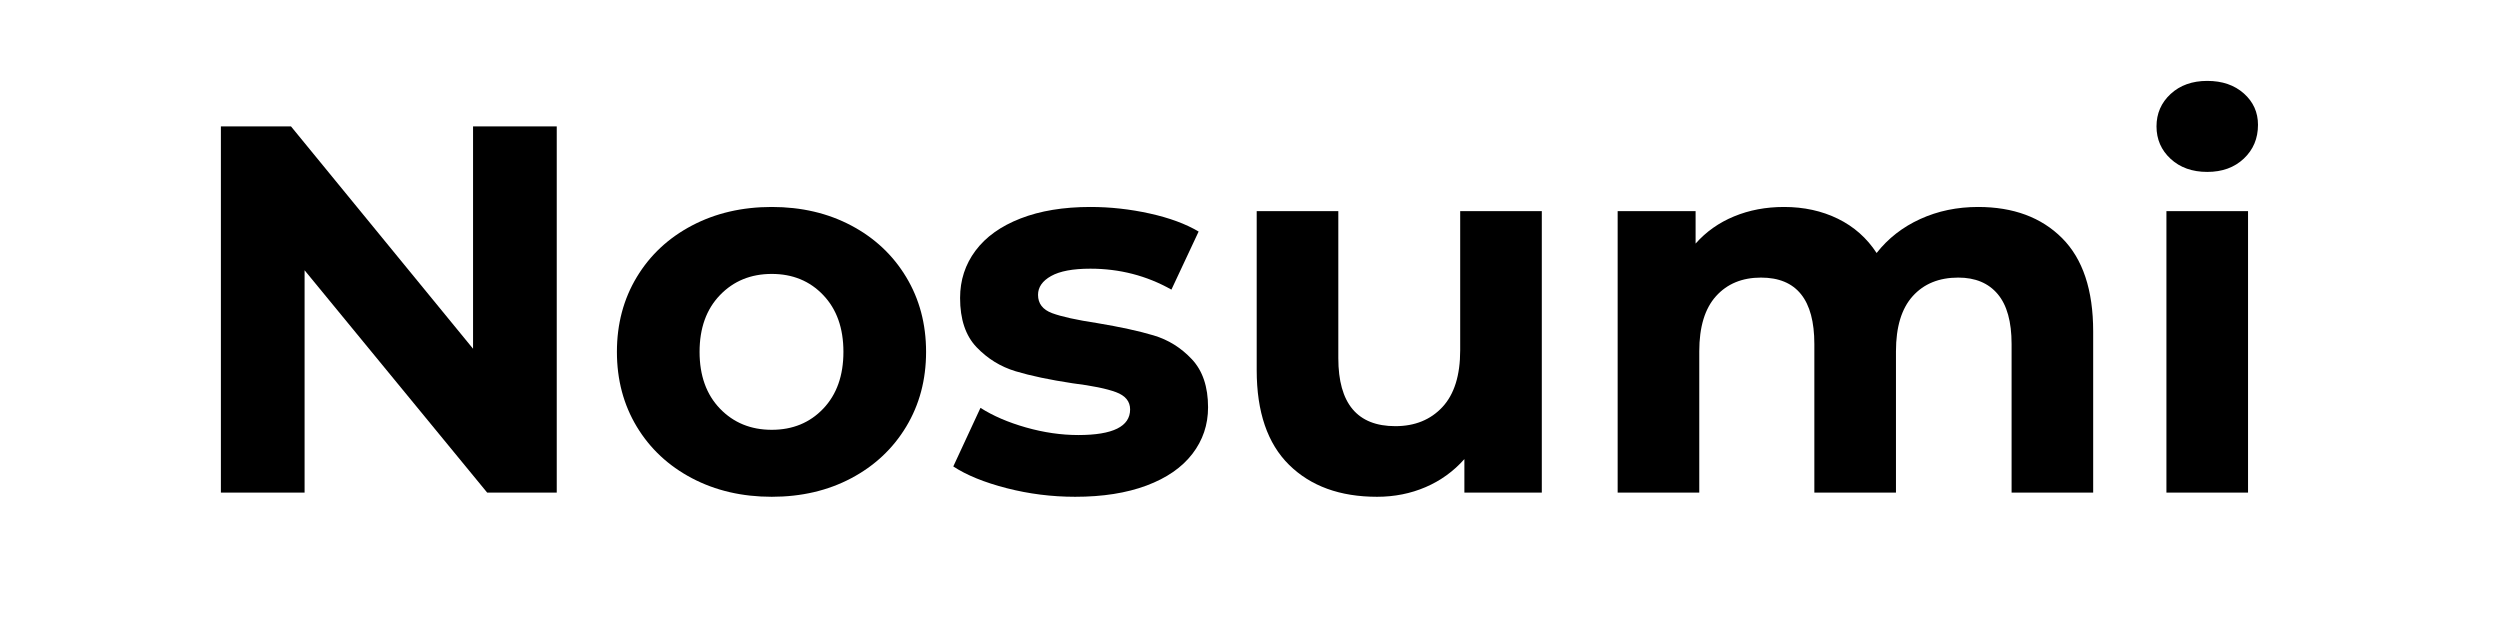 <svg version="1.0" preserveAspectRatio="xMidYMid meet" height="500" viewBox="0 0 1500 375" zoomAndPan="magnify" width="2000" xmlns:xlink="http://www.w3.org/1999/xlink" xmlns="http://www.w3.org/2000/svg"><defs><g></g><clipPath id="80b681b93d"><rect height="374" y="0" width="1270" x="0"></rect></clipPath></defs><g transform="matrix(1, 0, 0, 1, 106, 1)"><g clip-path="url(#80b681b93d)"><g fill-opacity="1" fill="#000000"><g transform="translate(0.486, 294.555)"><g><path d="M 227.562 -219.719 L 227.562 0 L 185.812 0 L 76.266 -133.391 L 76.266 0 L 26.047 0 L 26.047 -219.719 L 68.109 -219.719 L 177.344 -86.312 L 177.344 -219.719 Z M 227.562 -219.719"></path></g></g></g><g fill-opacity="1" fill="#000000"><g transform="translate(254.101, 294.555)"><g><path d="M 102.953 2.516 C 85.16 2.516 69.203 -1.195 55.078 -8.625 C 40.961 -16.062 29.926 -26.367 21.969 -39.547 C 14.02 -52.734 10.047 -67.695 10.047 -84.438 C 10.047 -101.176 14.02 -116.133 21.969 -129.312 C 29.926 -142.5 40.961 -152.805 55.078 -160.234 C 69.203 -167.66 85.16 -171.375 102.953 -171.375 C 120.734 -171.375 136.633 -167.66 150.656 -160.234 C 164.676 -152.805 175.66 -142.5 183.609 -129.312 C 191.566 -116.133 195.547 -101.176 195.547 -84.438 C 195.547 -67.695 191.566 -52.734 183.609 -39.547 C 175.66 -26.367 164.676 -16.062 150.656 -8.625 C 136.633 -1.195 120.734 2.516 102.953 2.516 Z M 102.953 -37.672 C 115.504 -37.672 125.805 -41.906 133.859 -50.375 C 141.922 -58.852 145.953 -70.207 145.953 -84.438 C 145.953 -98.664 141.922 -110.016 133.859 -118.484 C 125.805 -126.961 115.504 -131.203 102.953 -131.203 C 90.398 -131.203 80.039 -126.961 71.875 -118.484 C 63.719 -110.016 59.641 -98.664 59.641 -84.438 C 59.641 -70.207 63.719 -58.852 71.875 -50.375 C 80.039 -41.906 90.398 -37.672 102.953 -37.672 Z M 102.953 -37.672"></path></g></g></g><g fill-opacity="1" fill="#000000"><g transform="translate(459.693, 294.555)"><g><path d="M 79.406 2.516 C 65.383 2.516 51.676 0.789 38.281 -2.656 C 24.895 -6.113 14.227 -10.457 6.281 -15.688 L 22.594 -50.844 C 30.133 -46.031 39.238 -42.109 49.906 -39.078 C 60.57 -36.047 71.035 -34.531 81.297 -34.531 C 102.016 -34.531 112.375 -39.656 112.375 -49.906 C 112.375 -54.719 109.547 -58.172 103.891 -60.266 C 98.242 -62.359 89.562 -64.133 77.844 -65.594 C 64.031 -67.688 52.625 -70.094 43.625 -72.812 C 34.625 -75.539 26.828 -80.352 20.234 -87.25 C 13.648 -94.156 10.359 -103.992 10.359 -116.766 C 10.359 -127.43 13.441 -136.895 19.609 -145.156 C 25.785 -153.426 34.785 -159.863 46.609 -164.469 C 58.43 -169.07 72.398 -171.375 88.516 -171.375 C 100.441 -171.375 112.316 -170.066 124.141 -167.453 C 135.961 -164.836 145.742 -161.227 153.484 -156.625 L 137.156 -121.781 C 122.301 -130.156 106.086 -134.344 88.516 -134.344 C 78.047 -134.344 70.195 -132.875 64.969 -129.938 C 59.738 -127.008 57.125 -123.242 57.125 -118.641 C 57.125 -113.41 59.945 -109.75 65.594 -107.656 C 71.25 -105.562 80.25 -103.578 92.594 -101.703 C 106.406 -99.398 117.703 -96.938 126.484 -94.312 C 135.273 -91.695 142.914 -86.938 149.406 -80.031 C 155.895 -73.133 159.141 -63.508 159.141 -51.156 C 159.141 -40.695 156 -31.383 149.719 -23.219 C 143.438 -15.062 134.281 -8.734 122.25 -4.234 C 110.219 0.266 95.938 2.516 79.406 2.516 Z M 79.406 2.516"></path></g></g></g><g fill-opacity="1" fill="#000000"><g transform="translate(626.364, 294.555)"><g><path d="M 192.719 -168.859 L 192.719 0 L 146.266 0 L 146.266 -20.094 C 139.773 -12.77 132.031 -7.172 123.031 -3.297 C 114.039 0.578 104.312 2.516 93.844 2.516 C 71.664 2.516 54.086 -3.863 41.109 -16.625 C 28.141 -29.395 21.656 -48.336 21.656 -73.453 L 21.656 -168.859 L 70.625 -168.859 L 70.625 -80.672 C 70.625 -53.461 82.023 -39.859 104.828 -39.859 C 116.547 -39.859 125.961 -43.676 133.078 -51.312 C 140.191 -58.957 143.75 -70.312 143.75 -85.375 L 143.75 -168.859 Z M 192.719 -168.859"></path></g></g></g><g fill-opacity="1" fill="#000000"><g transform="translate(842, 294.555)"><g><path d="M 238.859 -171.375 C 259.992 -171.375 276.785 -165.148 289.234 -152.703 C 301.68 -140.254 307.906 -121.578 307.906 -96.672 L 307.906 0 L 258.953 0 L 258.953 -89.141 C 258.953 -102.535 256.176 -112.523 250.625 -119.109 C 245.082 -125.703 237.188 -129 226.938 -129 C 215.426 -129 206.32 -125.285 199.625 -117.859 C 192.926 -110.43 189.578 -99.395 189.578 -84.75 L 189.578 0 L 140.609 0 L 140.609 -89.141 C 140.609 -115.711 129.938 -129 108.594 -129 C 97.301 -129 88.305 -125.285 81.609 -117.859 C 74.91 -110.43 71.562 -99.395 71.562 -84.75 L 71.562 0 L 22.594 0 L 22.594 -168.859 L 69.359 -168.859 L 69.359 -149.406 C 75.641 -156.52 83.332 -161.957 92.438 -165.719 C 101.539 -169.488 111.531 -171.375 122.406 -171.375 C 134.332 -171.375 145.109 -169.02 154.734 -164.312 C 164.359 -159.602 172.102 -152.75 177.969 -143.75 C 184.875 -152.539 193.609 -159.344 204.172 -164.156 C 214.742 -168.969 226.305 -171.375 238.859 -171.375 Z M 238.859 -171.375"></path></g></g></g><g fill-opacity="1" fill="#000000"><g transform="translate(1171.261, 294.555)"><g><path d="M 22.594 -168.859 L 71.562 -168.859 L 71.562 0 L 22.594 0 Z M 47.094 -192.406 C 38.094 -192.406 30.766 -195.02 25.109 -200.25 C 19.461 -205.477 16.641 -211.969 16.641 -219.719 C 16.641 -227.457 19.461 -233.941 25.109 -239.172 C 30.766 -244.398 38.094 -247.016 47.094 -247.016 C 56.082 -247.016 63.398 -244.504 69.047 -239.484 C 74.703 -234.461 77.531 -228.188 77.531 -220.656 C 77.531 -212.488 74.703 -205.738 69.047 -200.406 C 63.398 -195.07 56.082 -192.406 47.094 -192.406 Z M 47.094 -192.406"></path></g></g></g></g></g></svg>
